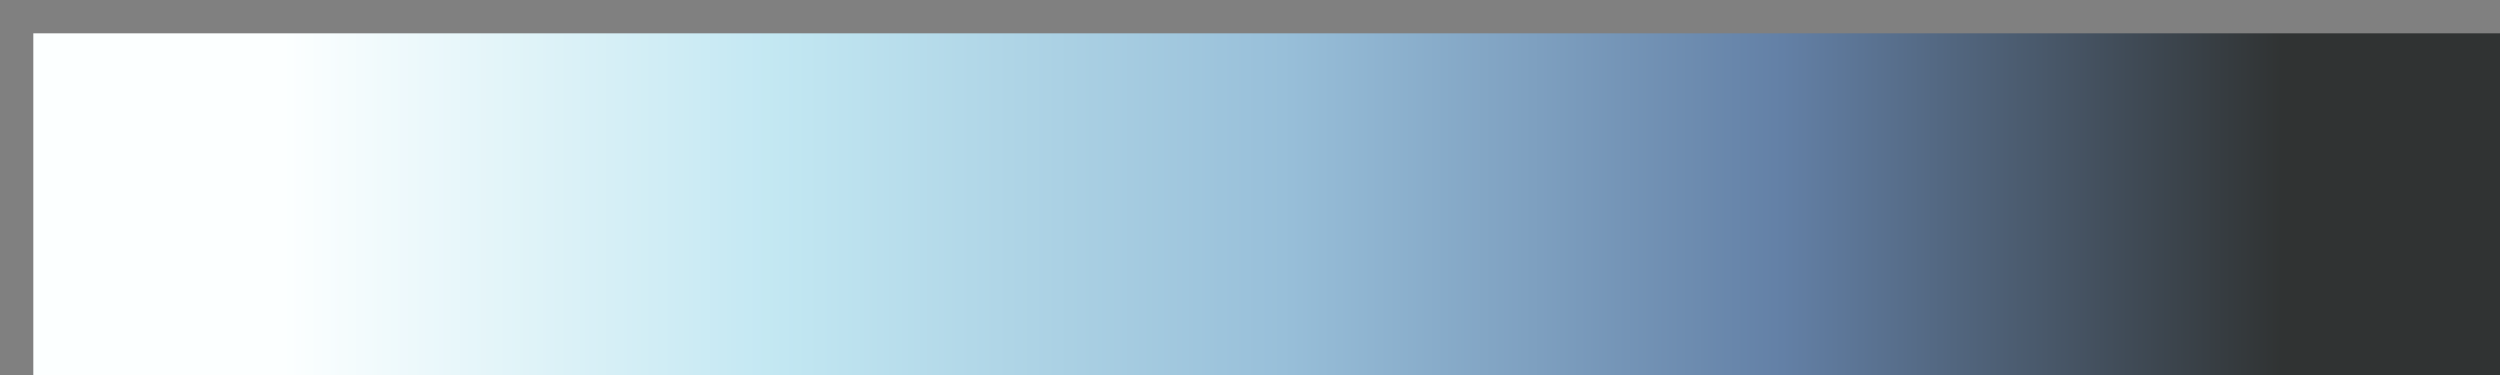 <?xml version="1.0" encoding="UTF-8" standalone="no"?>
<svg
   version="1.1"
   width="300px"
   height="45px"
   viewBox="0 0 300 45"
   id="svg33"
   sodipodi:docname="OK_Computer.svg"
   inkscape:version="1.1.2 (b8e25be833, 2022-02-05)"
   xmlns:inkscape="http://www.inkscape.org/namespaces/inkscape"
   xmlns:sodipodi="http://sodipodi.sourceforge.net/DTD/sodipodi-0.dtd"
   xmlns="http://www.w3.org/2000/svg"
   xmlns:svg="http://www.w3.org/2000/svg">
  <rect x="0" y="0" width="300" height="45" fill="#808080" stroke="none"/>
  <defs
     id="defs37" />
  <sodipodi:namedview
     id="namedview35"
     pagecolor="#ffffff"
     bordercolor="#666666"
     borderopacity="1.0"
     inkscape:pageshadow="2"
     inkscape:pageopacity="0.0"
     inkscape:pagecheckerboard="0"
     showgrid="false"
     inkscape:zoom="3.78"
     inkscape:cx="149.86772"
     inkscape:cy="22.486772"
     inkscape:window-width="1920"
     inkscape:window-height="1017"
     inkscape:window-x="-8"
     inkscape:window-y="-8"
     inkscape:window-maximized="1"
     inkscape:current-layer="svg33" />
  <g
     id="g29"
     style="stroke:none"
     transform="matrix(1.027,0,0,1.351,-0.11,-1.405)">
    <defs
       id="defs25">
      <linearGradient
         id="OK_Computer"
         gradientUnits="userSpaceOnUse"
         spreadMethod="pad"
         x1="1.424"
         x2="105.366"
         y1="11.237"
         y2="11.237"
         gradientTransform="scale(2.809,0.356)">
        <stop
           offset="0.00%"
           stop-color="rgb(252,255,255)"
           stop-opacity="1"
           id="stop2" />
        <stop
           offset="10.00%"
           stop-color="rgb(252,255,255)"
           stop-opacity="1"
           id="stop4" />
        <stop
           offset="20.00%"
           stop-color="rgb(223,243,248)"
           stop-opacity="1"
           id="stop6" />
        <stop
           offset="30.00%"
           stop-color="rgb(194,231,242)"
           stop-opacity="1"
           id="stop8" />
        <stop
           offset="40.00%"
           stop-color="rgb(173,211,229)"
           stop-opacity="1"
           id="stop10" />
        <stop
           offset="50.00%"
           stop-color="rgb(152,191,217)"
           stop-opacity="1"
           id="stop12" />
        <stop
           offset="60.00%"
           stop-color="rgb(126,160,192)"
           stop-opacity="1"
           id="stop14" />
        <stop
           offset="70.00%"
           stop-color="rgb(99,128,166)"
           stop-opacity="1"
           id="stop16" />
        <stop
           offset="80.00%"
           stop-color="rgb(74,90,109)"
           stop-opacity="1"
           id="stop18" />
        <stop
           offset="90.00%"
           stop-color="rgb(48,51,51)"
           stop-opacity="1"
           id="stop20" />
        <stop
           offset="100.00%"
           stop-color="rgb(48,51,51)"
           stop-opacity="1"
           id="stop22" />
      </linearGradient>
    </defs>
    <rect
       fill="url(#OK_Computer)"
       x="4"
       y="4"
       width="292"
       height="37"
       stroke="black"
       stroke-width="1"
       id="rect27"
       style="fill:url(#OK_Computer);stroke:none" />
  </g>
</svg>

